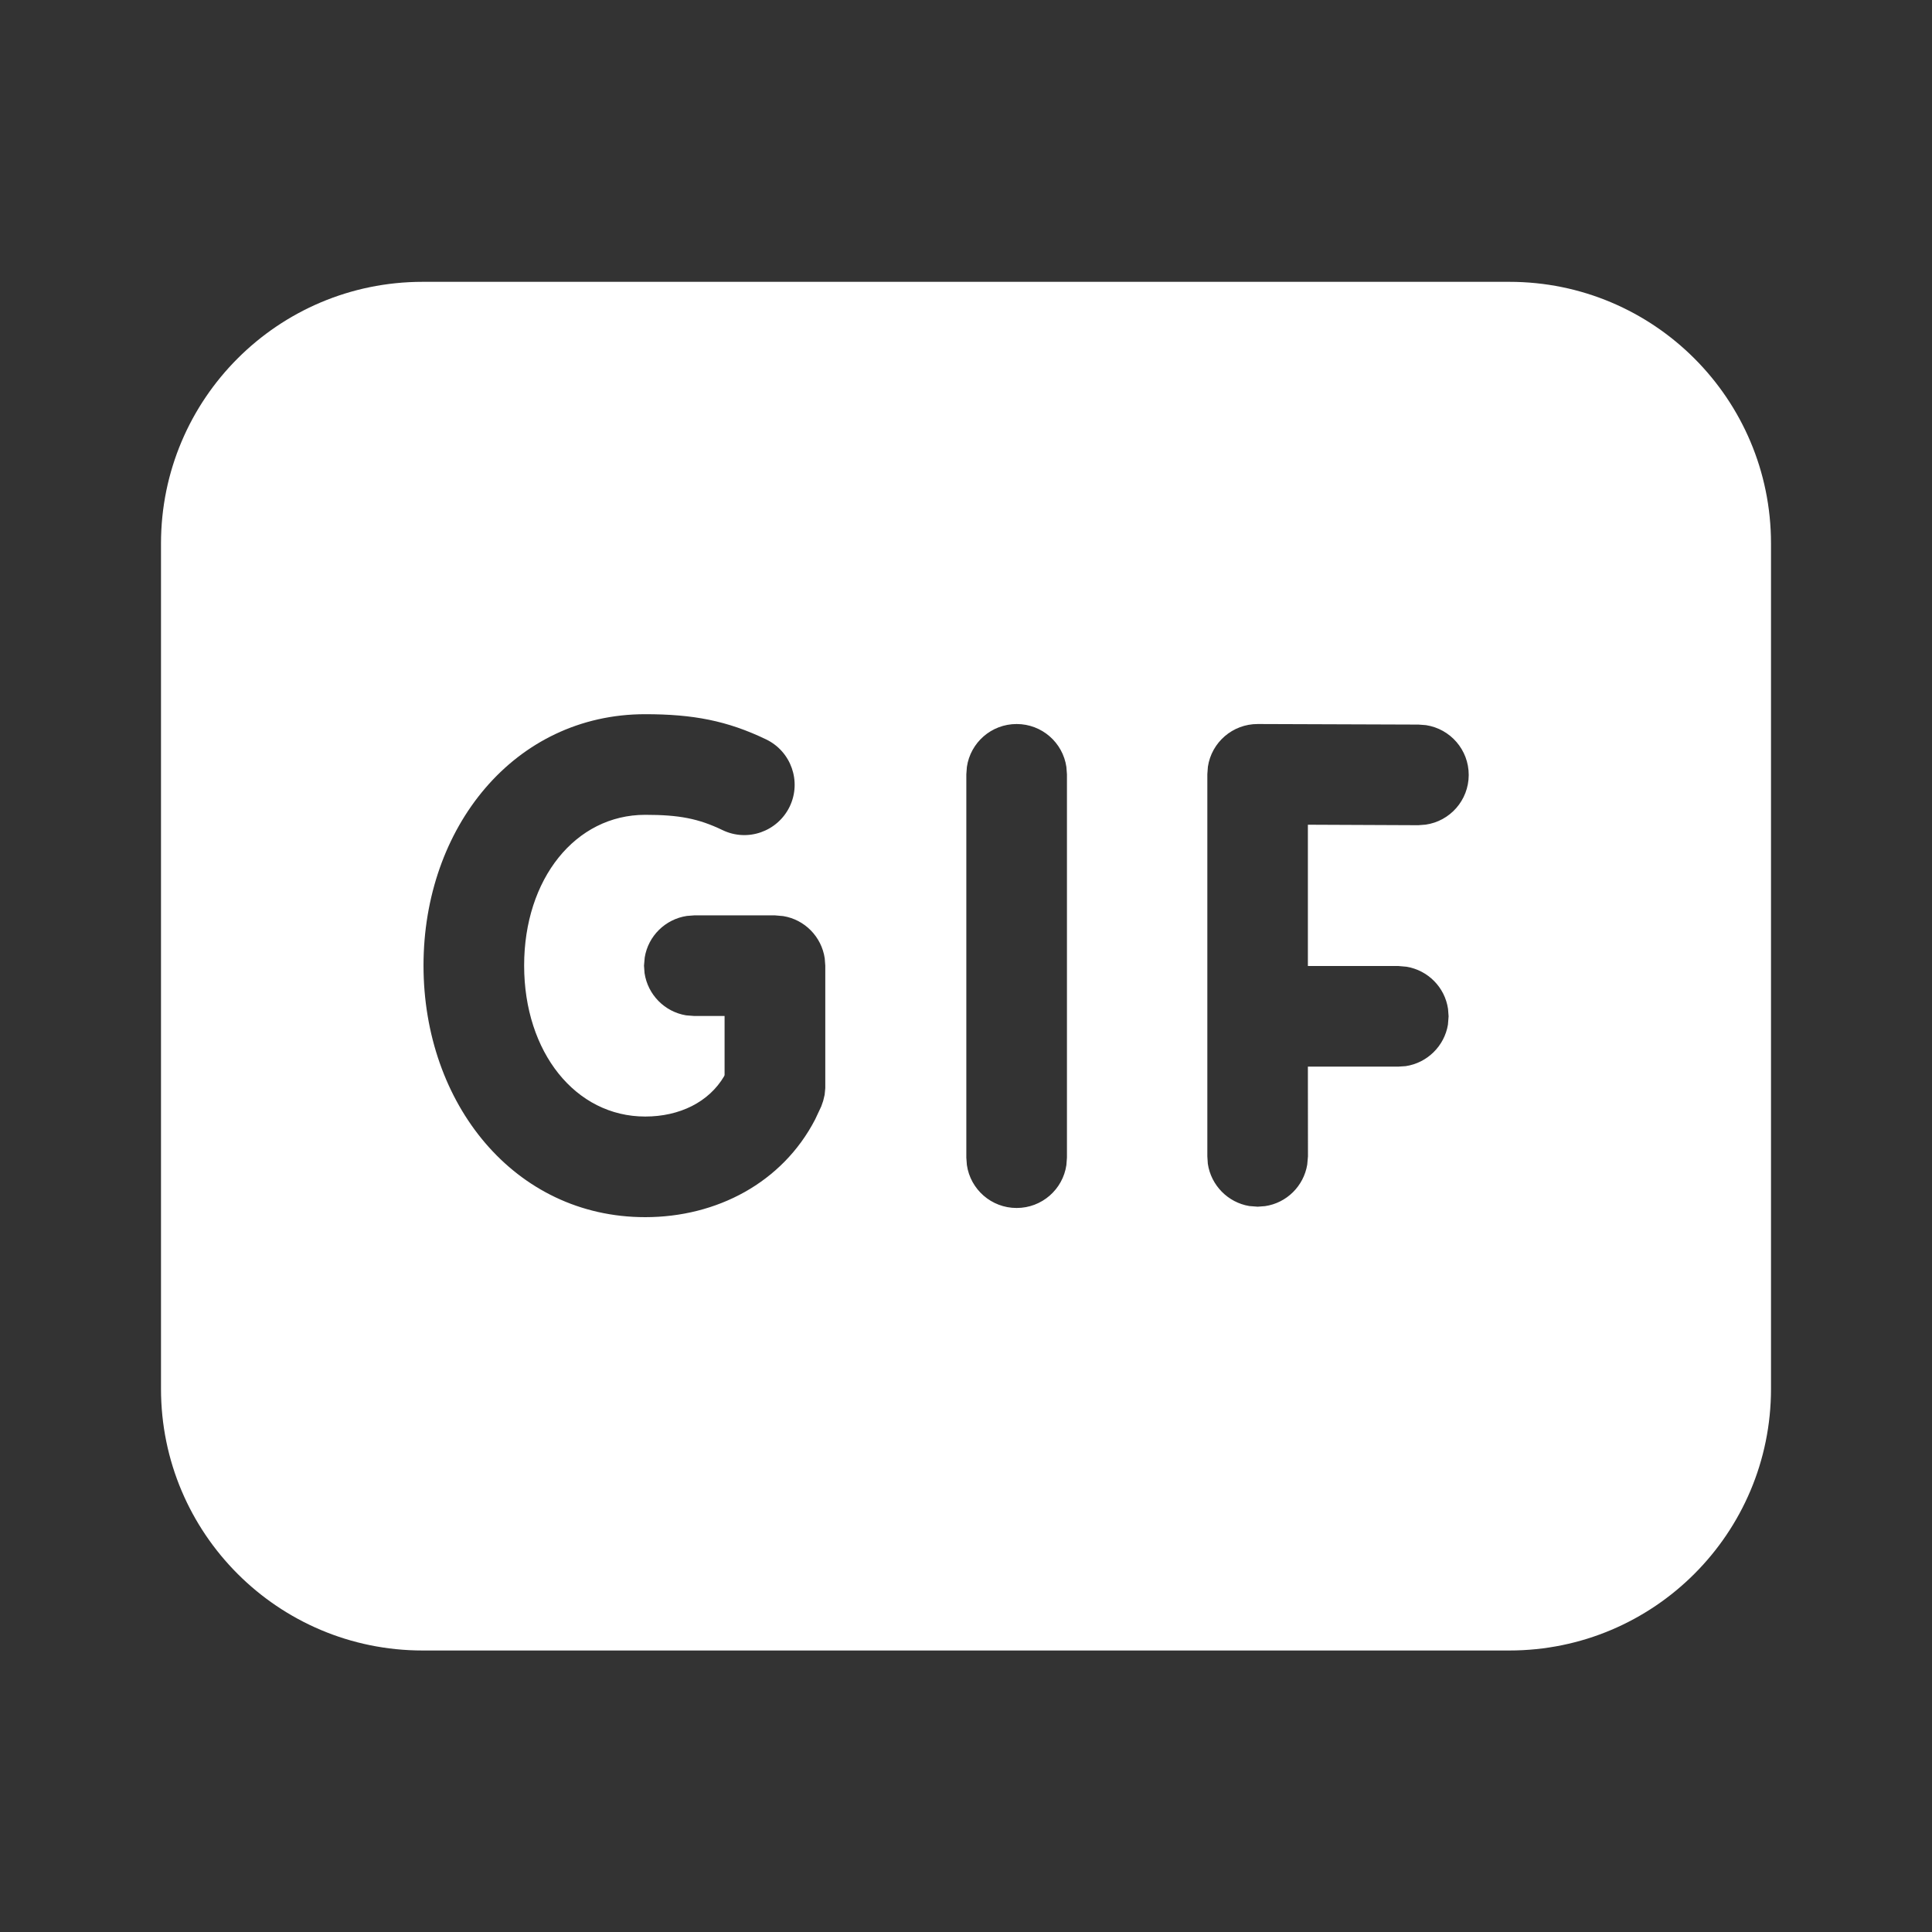 <!DOCTYPE svg PUBLIC "-//W3C//DTD SVG 1.1//EN" "http://www.w3.org/Graphics/SVG/1.1/DTD/svg11.dtd">
<!-- Uploaded to: SVG Repo, www.svgrepo.com, Transformed by: SVG Repo Mixer Tools -->
<svg width="800px" height="800px" viewBox="0 0 24 24" version="1.1" xmlns="http://www.w3.org/2000/svg" xmlns:xlink="http://www.w3.org/1999/xlink" fill="#000000">
<rect x="0" y="0" width="24" height="24" fill="#333333" stroke="none"/>
<g id="SVGRepo_bgCarrier" stroke-width="0"/>
<g id="SVGRepo_tracerCarrier" stroke-linecap="round" stroke-linejoin="round"/>
<g id="SVGRepo_iconCarrier"> <!-- Uploaded to: SVG Repo, www.svgrepo.com, Transformed by: SVG Repo Mixer Tools --> <title>ic_fluent_gif_24_filled</title> <desc>Created with Sketch.</desc> <g id="🔍-Product-Icons" stroke="none" stroke-width="1" fill="none" fill-rule="evenodd"> <g id="ic_fluent_gif_24_filled" fill="#ffffff" fill-rule="nonzero"> <path d="M18.75,3.501 C20.545,3.501 22,4.956 22,6.751 L22,17.253 C22,19.048 20.545,20.503 18.75,20.503 L5.25,20.503 C3.455,20.503 2,19.048 2,17.253 L2,6.751 C2,4.956 3.455,3.501 5.25,3.501 L18.75,3.501 Z M8.015,8.872 C6.388,8.872 5.261,10.282 5.261,11.994 C5.261,13.708 6.389,15.12 8.015,15.12 C8.902,15.12 9.718,14.693 10.126,13.906 L10.202,13.744 L10.226,13.675 L10.244,13.6 L10.244,13.6 L10.252,13.517 L10.252,11.996 L10.245,11.904 C10.205,11.636 9.996,11.423 9.729,11.38 L9.627,11.371 L8.625,11.371 L8.533,11.378 C8.265,11.418 8.052,11.627 8.009,11.894 L8,11.996 L8.007,12.089 C8.047,12.356 8.256,12.569 8.523,12.613 L8.625,12.621 L9.001,12.621 L9.001,13.355 L8.995,13.37 C8.806,13.69 8.443,13.87 8.015,13.87 C7.149,13.87 6.511,13.071 6.511,11.994 C6.511,10.918 7.148,10.122 8.015,10.122 C8.436,10.122 8.676,10.168 8.976,10.312 C9.287,10.462 9.66,10.33 9.81,10.019 C9.959,9.708 9.828,9.335 9.517,9.185 C9.034,8.953 8.611,8.872 8.015,8.872 Z M12.629,8.994 C12.315,8.994 12.055,9.225 12.011,9.527 L12.004,9.619 L12.004,14.381 L12.011,14.473 C12.055,14.775 12.315,15.006 12.629,15.006 C12.943,15.006 13.203,14.775 13.247,14.473 L13.254,14.381 L13.254,9.619 L13.247,9.527 C13.203,9.225 12.943,8.994 12.629,8.994 Z M17.622,9.001 L15.625,8.994 C15.311,8.993 15.05,9.223 15.005,9.524 L14.998,9.617 L14.998,14.365 L15.004,14.457 C15.044,14.725 15.254,14.938 15.52,14.982 L15.623,14.99 L15.715,14.983 C15.983,14.944 16.195,14.734 16.239,14.467 L16.248,14.365 L16.247,13.25 L17.37,13.25 L17.462,13.244 C17.73,13.204 17.943,12.994 17.987,12.728 L17.995,12.625 L17.988,12.533 C17.949,12.265 17.739,12.053 17.472,12.009 L17.37,12 L16.247,12 L16.247,10.245 L17.618,10.251 L17.71,10.244 C18.012,10.201 18.244,9.942 18.245,9.628 C18.246,9.314 18.016,9.054 17.714,9.008 L17.622,9.001 L15.625,8.994 L17.622,9.001 Z" id="🎨-Color"> </path> </g> </g> </g>
</svg>